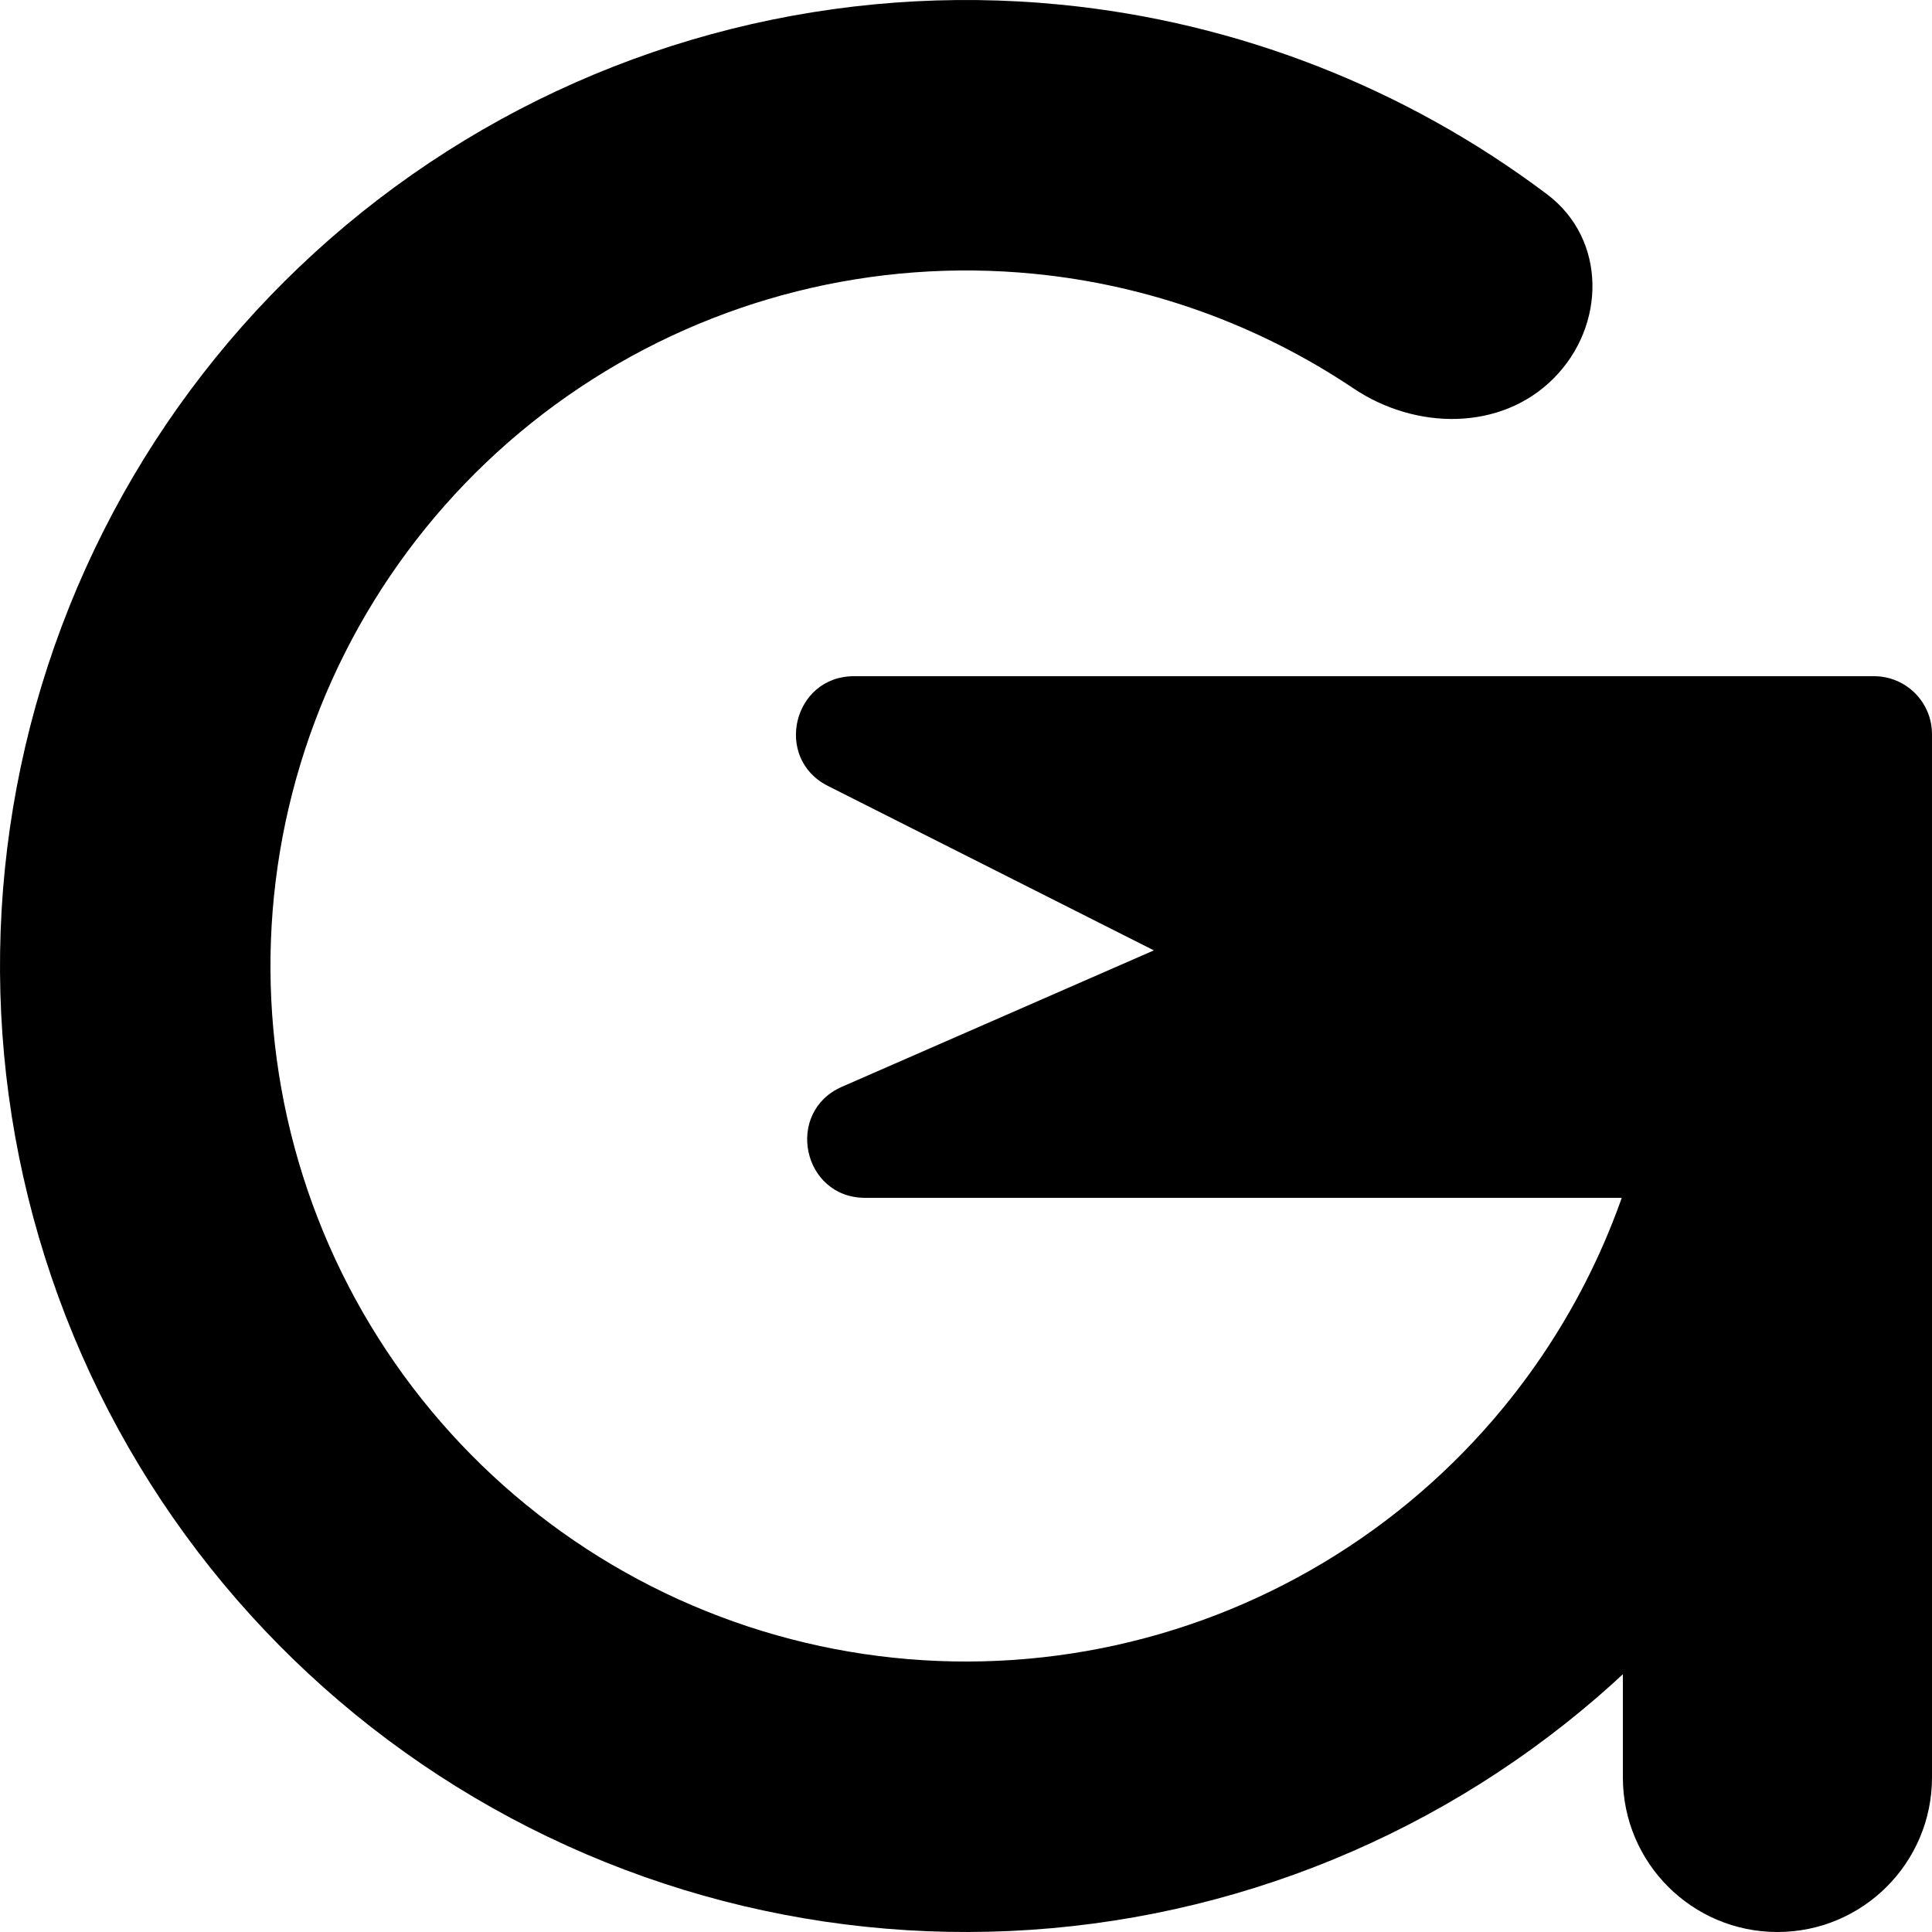 <svg width="242" height="242" viewBox="0 0 242 242" fill="none" xmlns="http://www.w3.org/2000/svg">
<path d="M225.061 121C234.416 121 242.122 128.621 240.816 137.884C237.732 159.77 228.692 180.51 214.534 197.761C196.775 219.401 172.062 234.214 144.606 239.675C117.15 245.136 88.65 240.909 63.961 227.712C39.273 214.516 19.923 193.168 9.211 167.305C-1.502 141.442 -2.916 112.664 5.21 85.876C13.336 59.087 30.5 35.945 53.776 20.392C77.052 4.84 105.001 -2.161 132.86 0.583C155.07 2.77 176.128 11.043 193.784 24.338C201.257 29.965 201.197 40.803 194.582 47.418C187.967 54.033 177.31 53.866 169.542 48.654C157.669 40.688 143.941 35.716 129.539 34.297C109.48 32.322 89.357 37.362 72.597 48.561C55.838 59.759 43.48 76.421 37.629 95.71C31.778 114.998 32.796 135.718 40.51 154.34C48.223 172.962 62.155 188.333 79.931 197.835C97.707 207.336 118.228 210.38 137.997 206.448C157.766 202.516 175.559 191.851 188.346 176.27C197.527 165.084 203.718 151.861 206.481 137.833C208.288 128.654 215.706 121 225.061 121Z" fill="black"/>
<path d="M241.999 142.78C241.999 146.789 238.749 150.04 234.739 150.04H108.372C100.508 150.039 98.259 139.278 105.466 136.127L144.533 119.043L103.698 98.442C96.871 94.998 99.322 84.7 106.969 84.7H234.739C238.749 84.7 241.999 87.951 241.999 91.96V142.78Z" fill="black"/>
<path d="M203.28 222.64V121C203.28 110.308 211.948 101.64 222.64 101.64C233.332 101.64 242 110.308 242 121V222.64C242 233.332 233.332 242 222.64 242C211.948 242 203.28 233.332 203.28 222.64Z" fill="black"/>
</svg>
